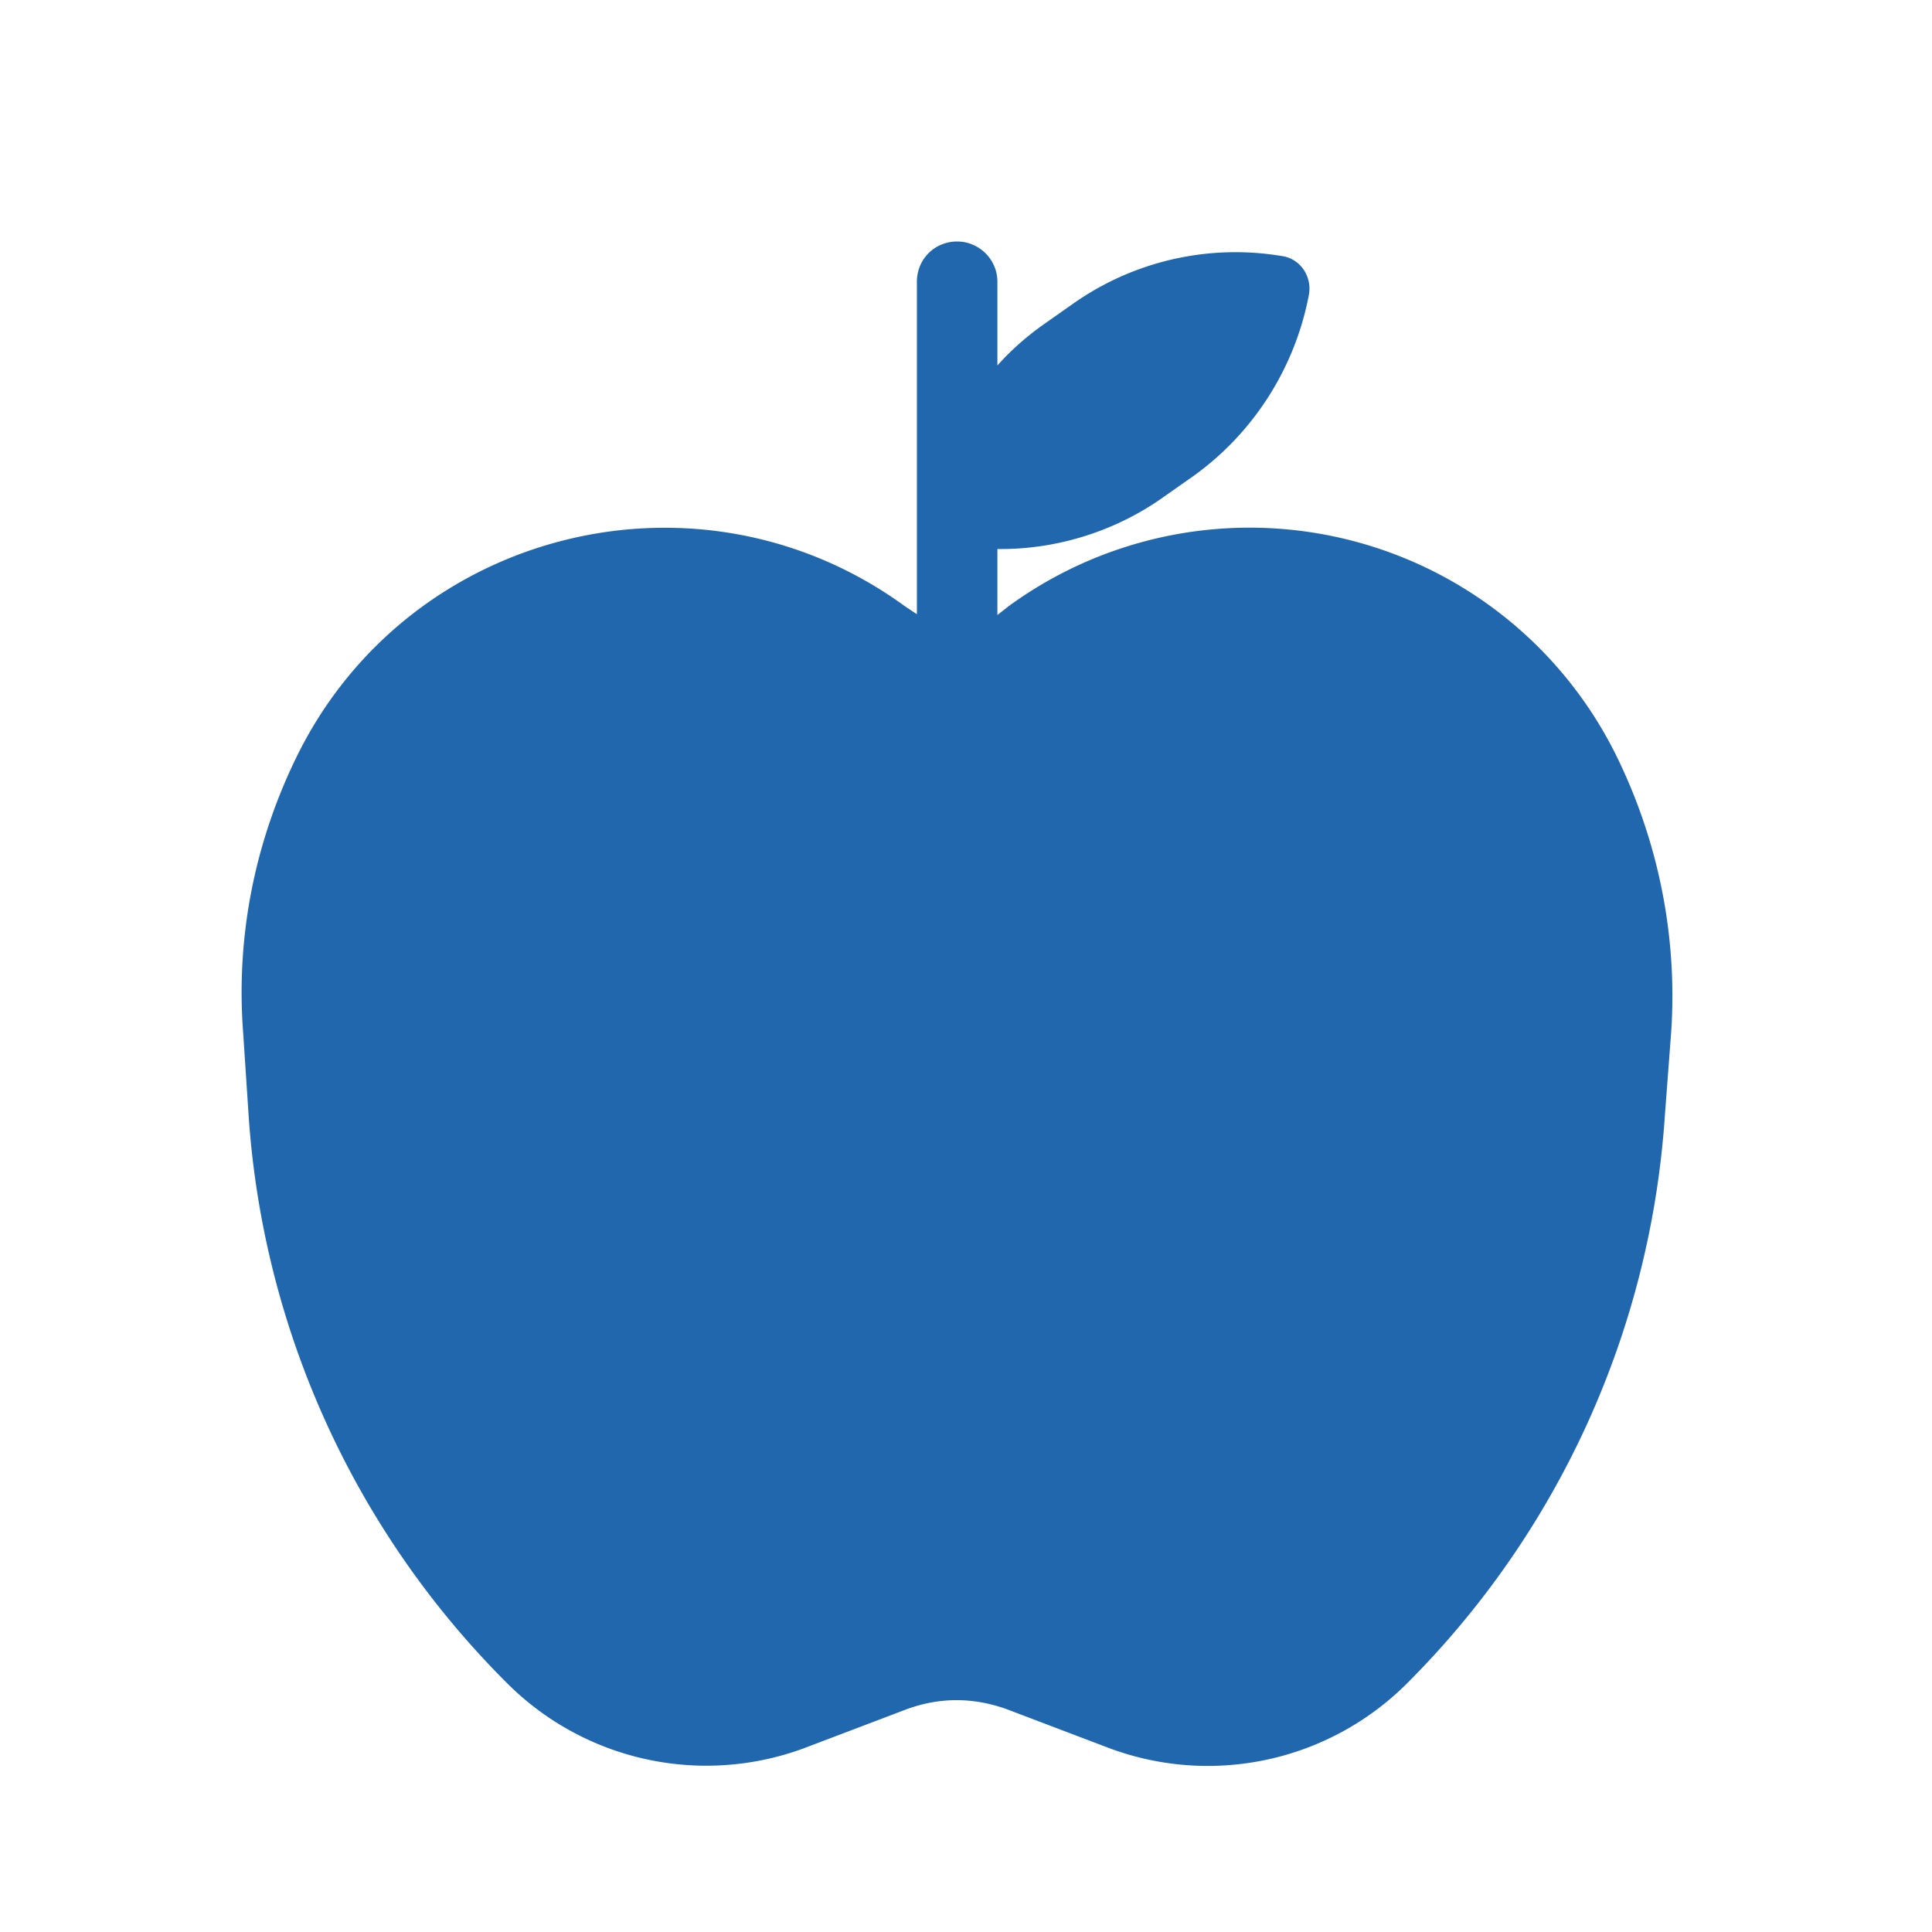 <svg xmlns="http://www.w3.org/2000/svg" width="24" height="24" fill="none"><path fill="#2167ae" d="M11.89 3c.27 0 .5.22.5.5v1.04q.24-.27.56-.5l.37-.26a3.5 3.5 0 0 1 2.6-.6c.23.03.38.25.34.48-.17.9-.68 1.71-1.43 2.25l-.37.26c-.6.43-1.34.66-2.07.65v.82l.14-.11a5.08 5.08 0 0 1 7.54 1.84c.53 1.07.77 2.26.69 3.45l-.08 1.06a11 11 0 0 1-3.21 7.04 3.5 3.5 0 0 1-3.68.8l-1.29-.49q-.62-.22-1.23 0l-1.29.49a3.5 3.5 0 0 1-3.67-.8 11 11 0 0 1-3.22-7.04l-.07-1.06c-.09-1.2.15-2.38.68-3.45 1.4-2.81 5-3.69 7.54-1.84l.15.1V3.5c0-.28.22-.5.5-.5"/></svg>